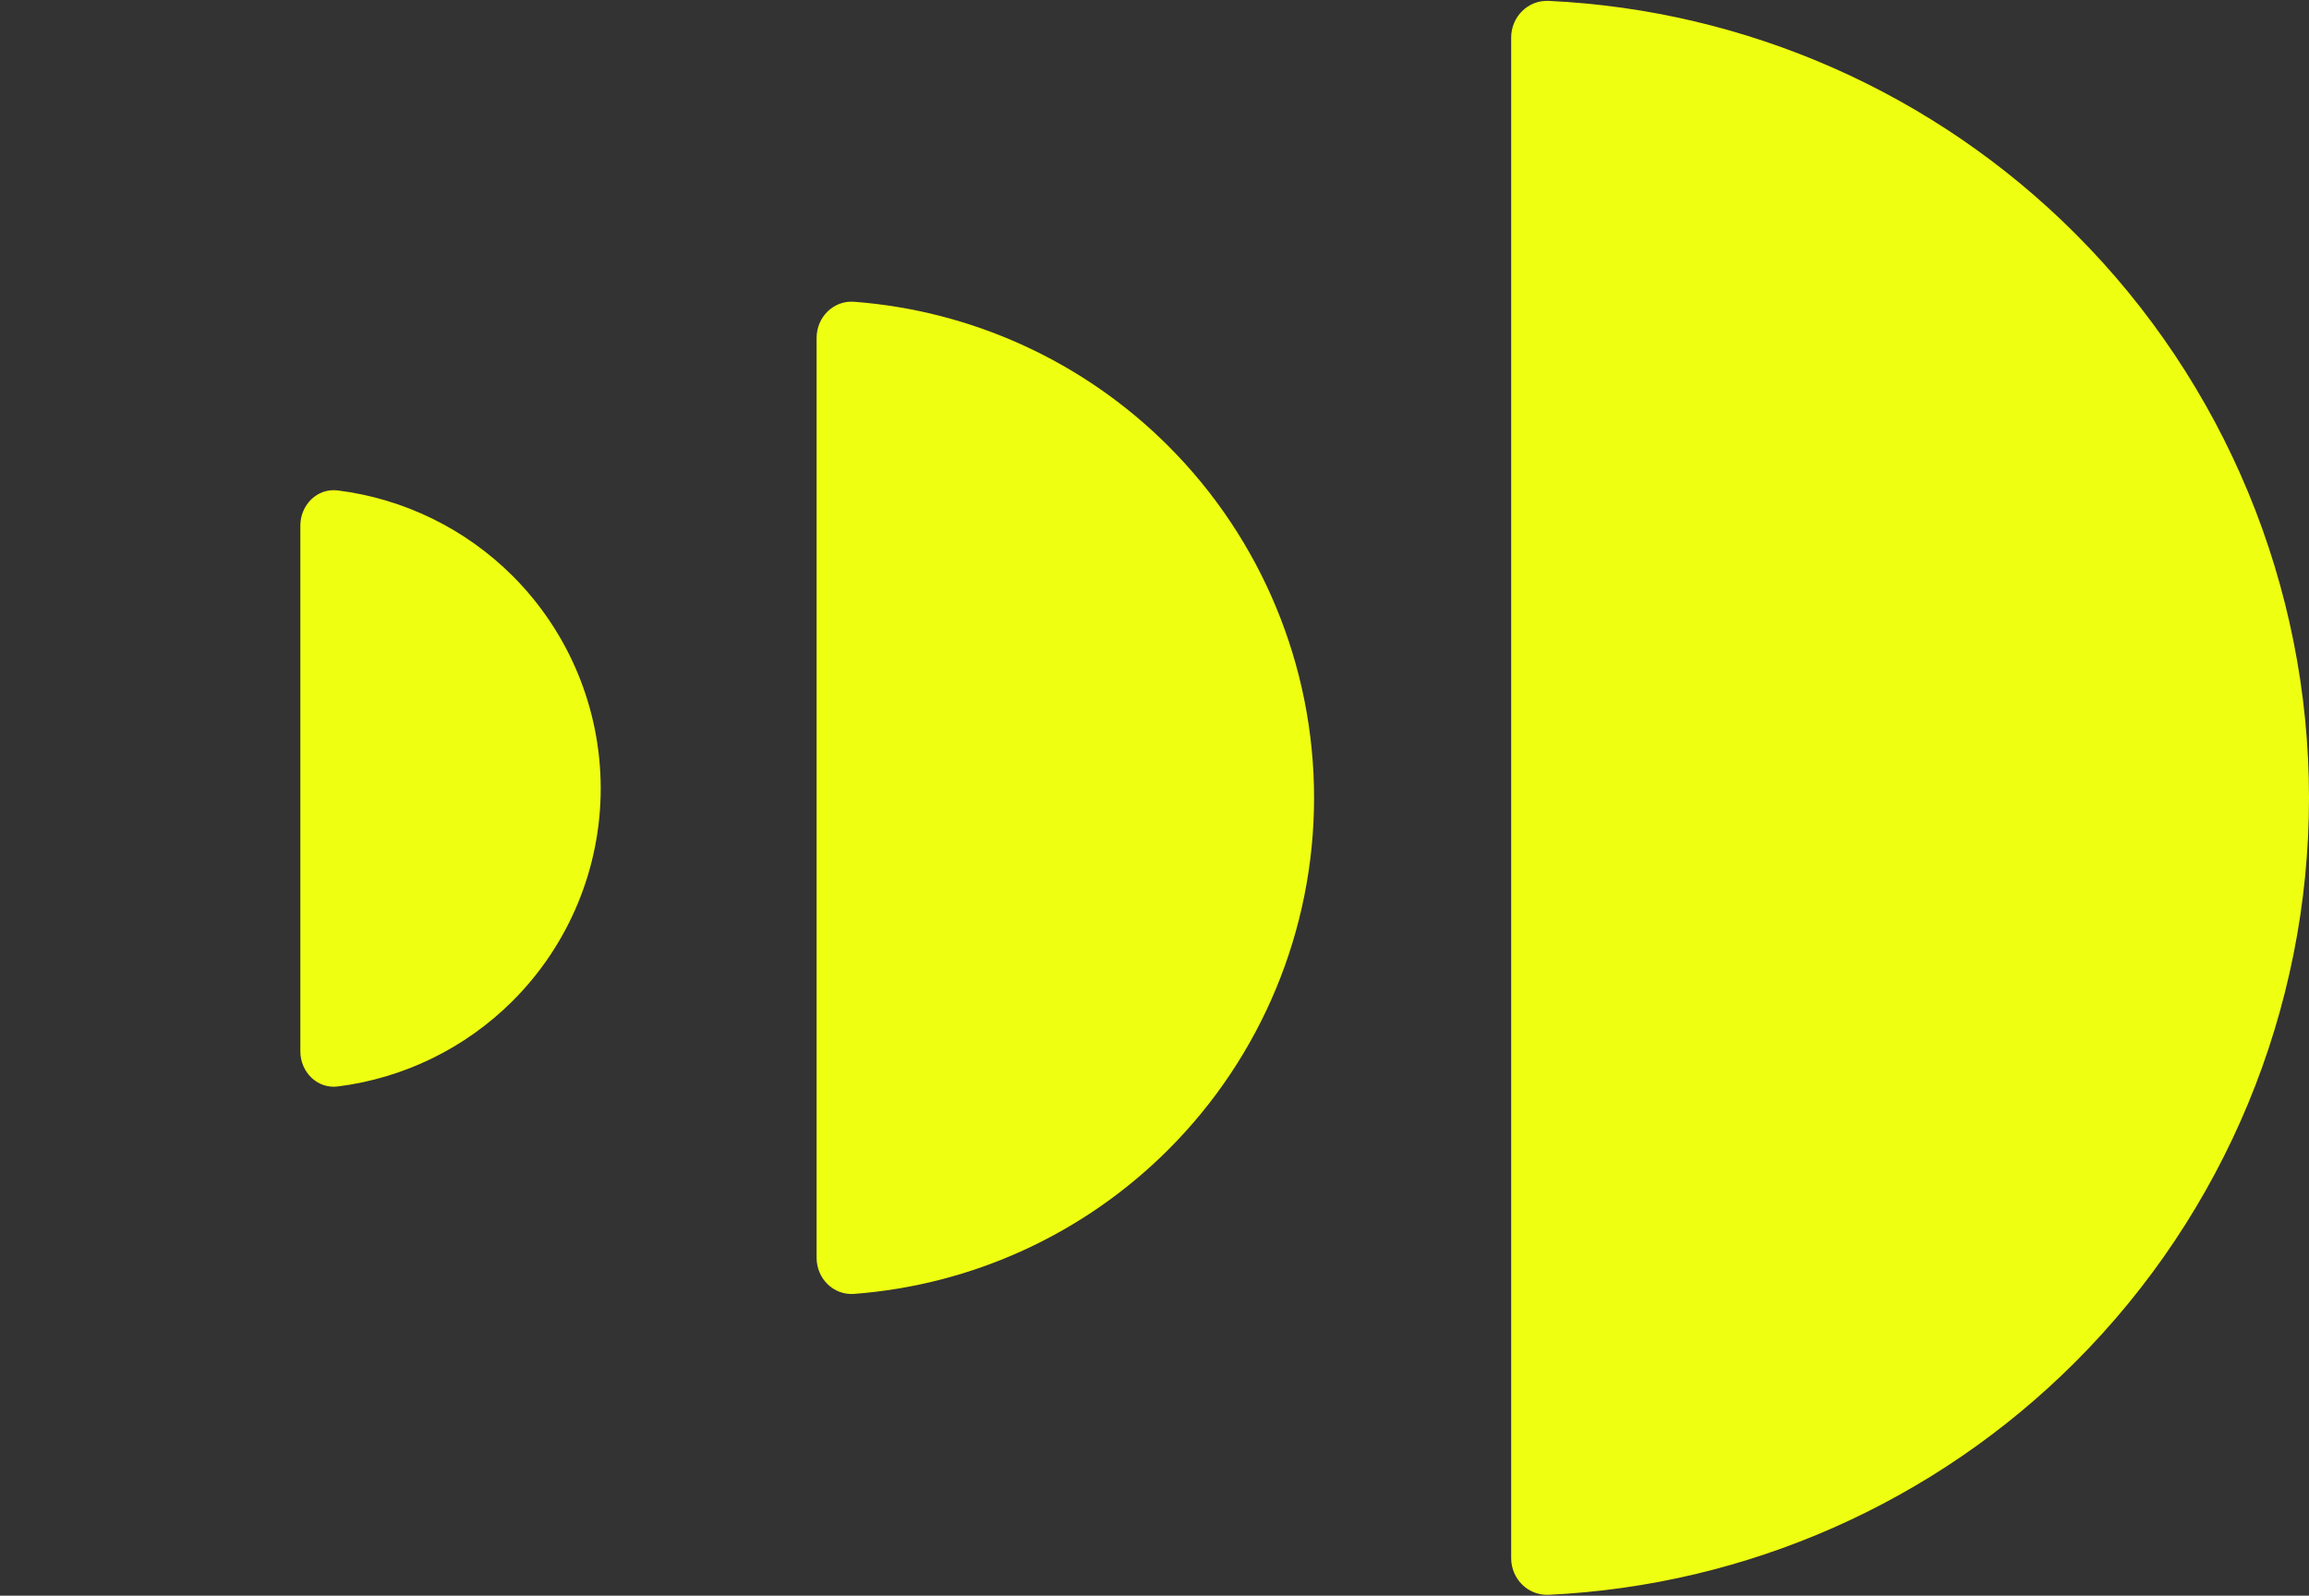 <?xml version="1.0" encoding="UTF-8"?> <svg xmlns="http://www.w3.org/2000/svg" width="123" height="85" viewBox="0 0 123 85" fill="none"><rect x="0" y="0" width="123" height="85" fill="#333333" stroke="none"/> <path d="M80.5 83C80.5 84.105 81.396 85.005 82.499 84.953C93.043 84.457 103.054 80.05 110.552 72.552C118.522 64.582 123 53.772 123 42.5C123 31.228 118.522 20.418 110.552 12.448C103.054 4.95 93.043 0.543 82.499 0.047C81.396 -0.005 80.5 0.895 80.5 2L80.5 42.5V83Z" fill="#EFFF12"></path> <path d="M43.5 67C43.5 68.105 44.397 69.008 45.498 68.925C51.796 68.449 57.742 65.735 62.238 61.238C67.208 56.269 70 49.528 70 42.5C70 35.472 67.208 28.731 62.238 23.762C57.742 19.265 51.796 16.551 45.498 16.075C44.397 15.992 43.5 16.895 43.5 18L43.5 42.5L43.5 67Z" fill="#EFFF12"></path> <path d="M16 56C16 57.105 16.899 58.013 17.995 57.875C21.503 57.434 24.787 55.84 27.314 53.314C30.314 50.313 32 46.243 32 42C32 37.757 30.314 33.687 27.314 30.686C24.787 28.16 21.503 26.566 17.995 26.125C16.899 25.987 16 26.895 16 28L16 42L16 56Z" fill="#EFFF12"></path> </svg> 